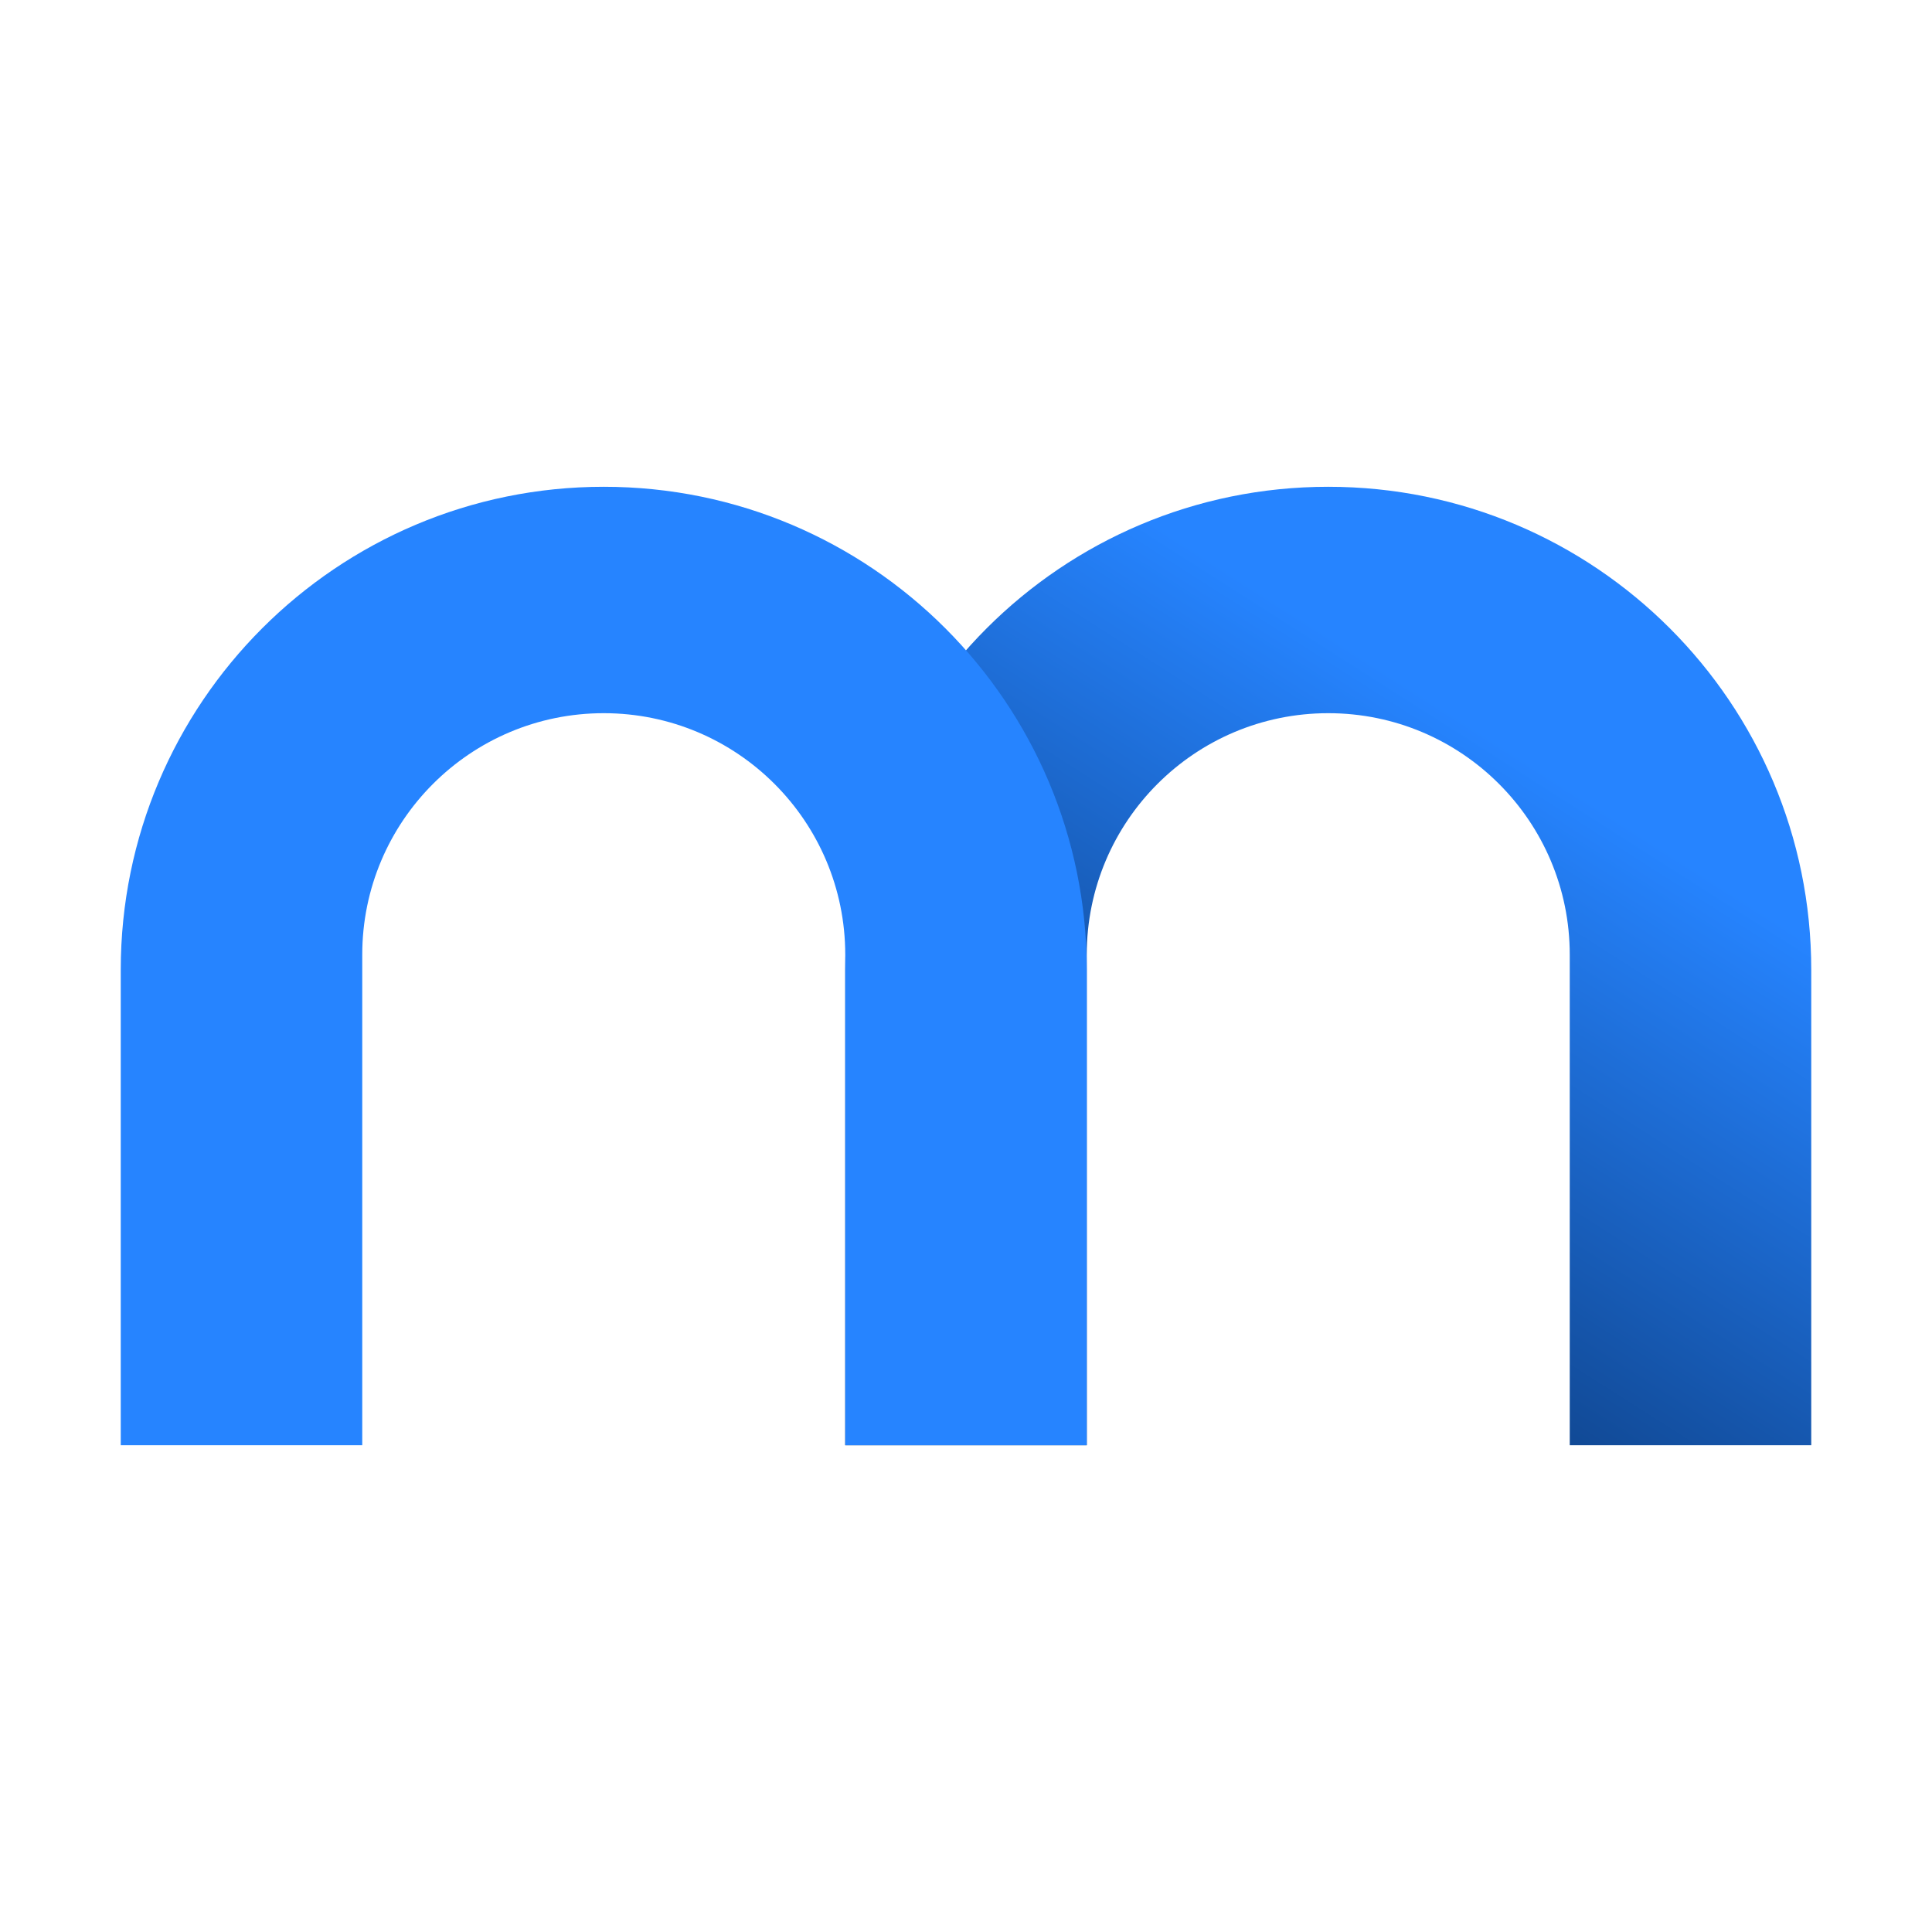 <svg width="48" height="48" viewBox="0 0 48 48" fill="none" xmlns="http://www.w3.org/2000/svg">
<path fill-rule="evenodd" clip-rule="evenodd" d="M33 12.094C26.373 12.094 21 17.466 21 24.094V35.906H27V23.719C27 20.405 29.686 17.719 33 17.719C36.314 17.719 39 20.405 39 23.719V35.906H45V24.094C45 17.466 39.627 12.094 33 12.094Z" fill="url(#paint0_linear_412_207)"/>
<path fill-rule="evenodd" clip-rule="evenodd" d="M15 12.094C8.373 12.094 3 17.466 3 24.094V35.906H9V23.719C9 20.405 11.686 17.719 15 17.719C18.314 17.719 21 20.405 21 23.719V35.906H27V24.094C27 17.466 21.627 12.094 15 12.094Z" fill="#2684FF"/>
<defs>
<linearGradient id="paint0_linear_412_207" x1="18.819" y1="35.321" x2="31.791" y2="14.982" gradientUnits="userSpaceOnUse">
<stop stop-color="#011D46"/>
<stop offset="1" stop-color="#2684FF"/>
</linearGradient>
</defs>
</svg>
